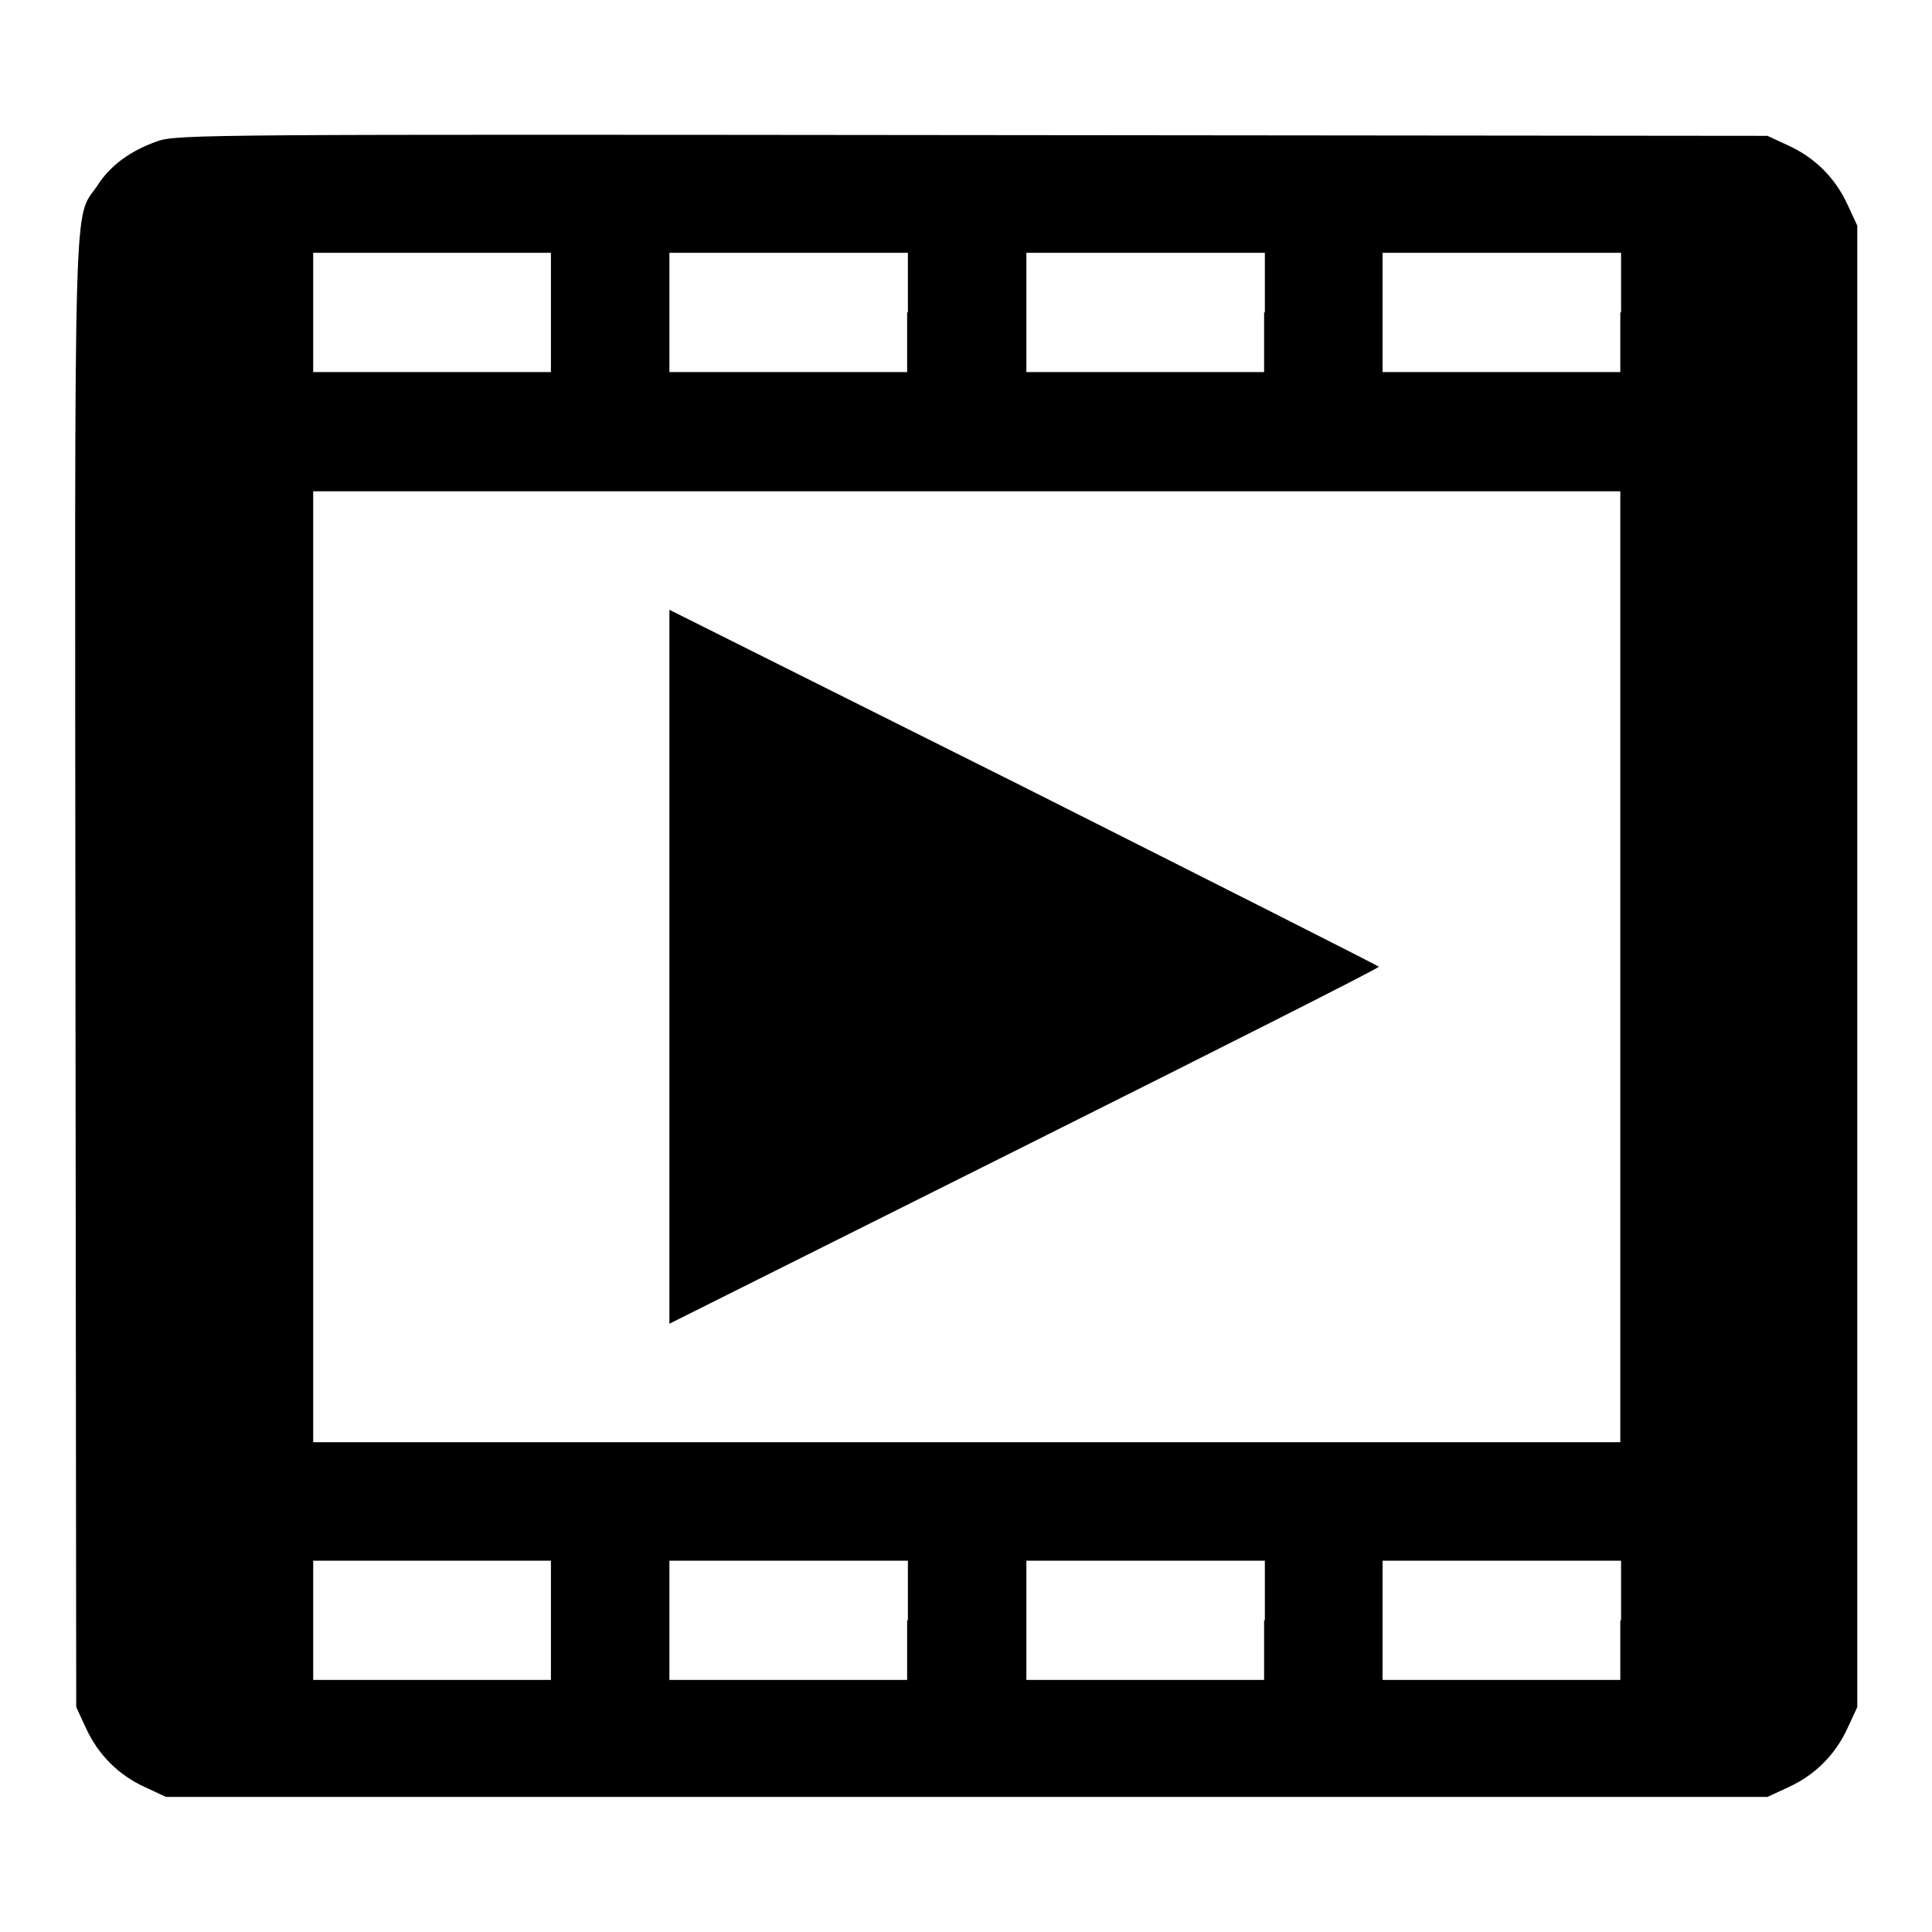 <?xml version="1.0" encoding="utf-8"?>
<!-- Svg Vector Icons : http://www.onlinewebfonts.com/icon -->
<!DOCTYPE svg PUBLIC "-//W3C//DTD SVG 1.1//EN" "http://www.w3.org/Graphics/SVG/1.1/DTD/svg11.dtd">
<svg version="1.1" xmlns="http://www.w3.org/2000/svg" xmlns:xlink="http://www.w3.org/1999/xlink" x="0px" y="0px" viewBox="0 0 256 256" enable-background="new 0 0 256 256" xml:space="preserve">
<g><g><g><path fill="#000000" d="M20.9,18.7c-3.5,1.2-6.3,3.2-8,5.9c-3.2,4.7-3-2.3-2.9,104.4l0.1,97.2l1.3,2.8c1.6,3.5,4.3,6.2,7.8,7.8l2.8,1.3h106.1h106.1l2.8-1.3c3.5-1.6,6.2-4.3,7.8-7.8l1.3-2.8v-98.2V29.9l-1.3-2.8c-1.6-3.5-4.3-6.2-7.8-7.8l-2.8-1.3l-105.4-0.1C28.5,17.8,23.4,17.8,20.9,18.7z M73,41.4v7.9H57.2H41.5v-7.9v-7.9h15.8H73V41.4z M120.2,41.4v7.9h-15.8H88.7v-7.9v-7.9h15.8h15.8V41.4z M167.5,41.4v7.9h-15.8H136v-7.9v-7.9h15.8h15.8V41.4z M214.7,41.4v7.9H199h-15.8v-7.9v-7.9H199h15.8V41.4z M214.7,128.1v63h-86.6H41.5v-63v-63h86.6h86.6V128.1z M73,214.7v7.9H57.2H41.5v-7.9v-7.9h15.8H73V214.7z M120.2,214.7v7.9h-15.8H88.7v-7.9v-7.9h15.8h15.8V214.7z M167.5,214.7v7.9h-15.8H136v-7.9v-7.9h15.8h15.8V214.7z M214.7,214.7v7.9H199h-15.8v-7.9v-7.9H199h15.8V214.7z"/><path fill="#000000" d="M88.7,128.1v47.3l47-23.5c25.8-12.9,47-23.6,47-23.8c0-0.1-21.2-10.8-47-23.8l-47-23.5V128.1L88.7,128.1z"/></g></g></g>
</svg>